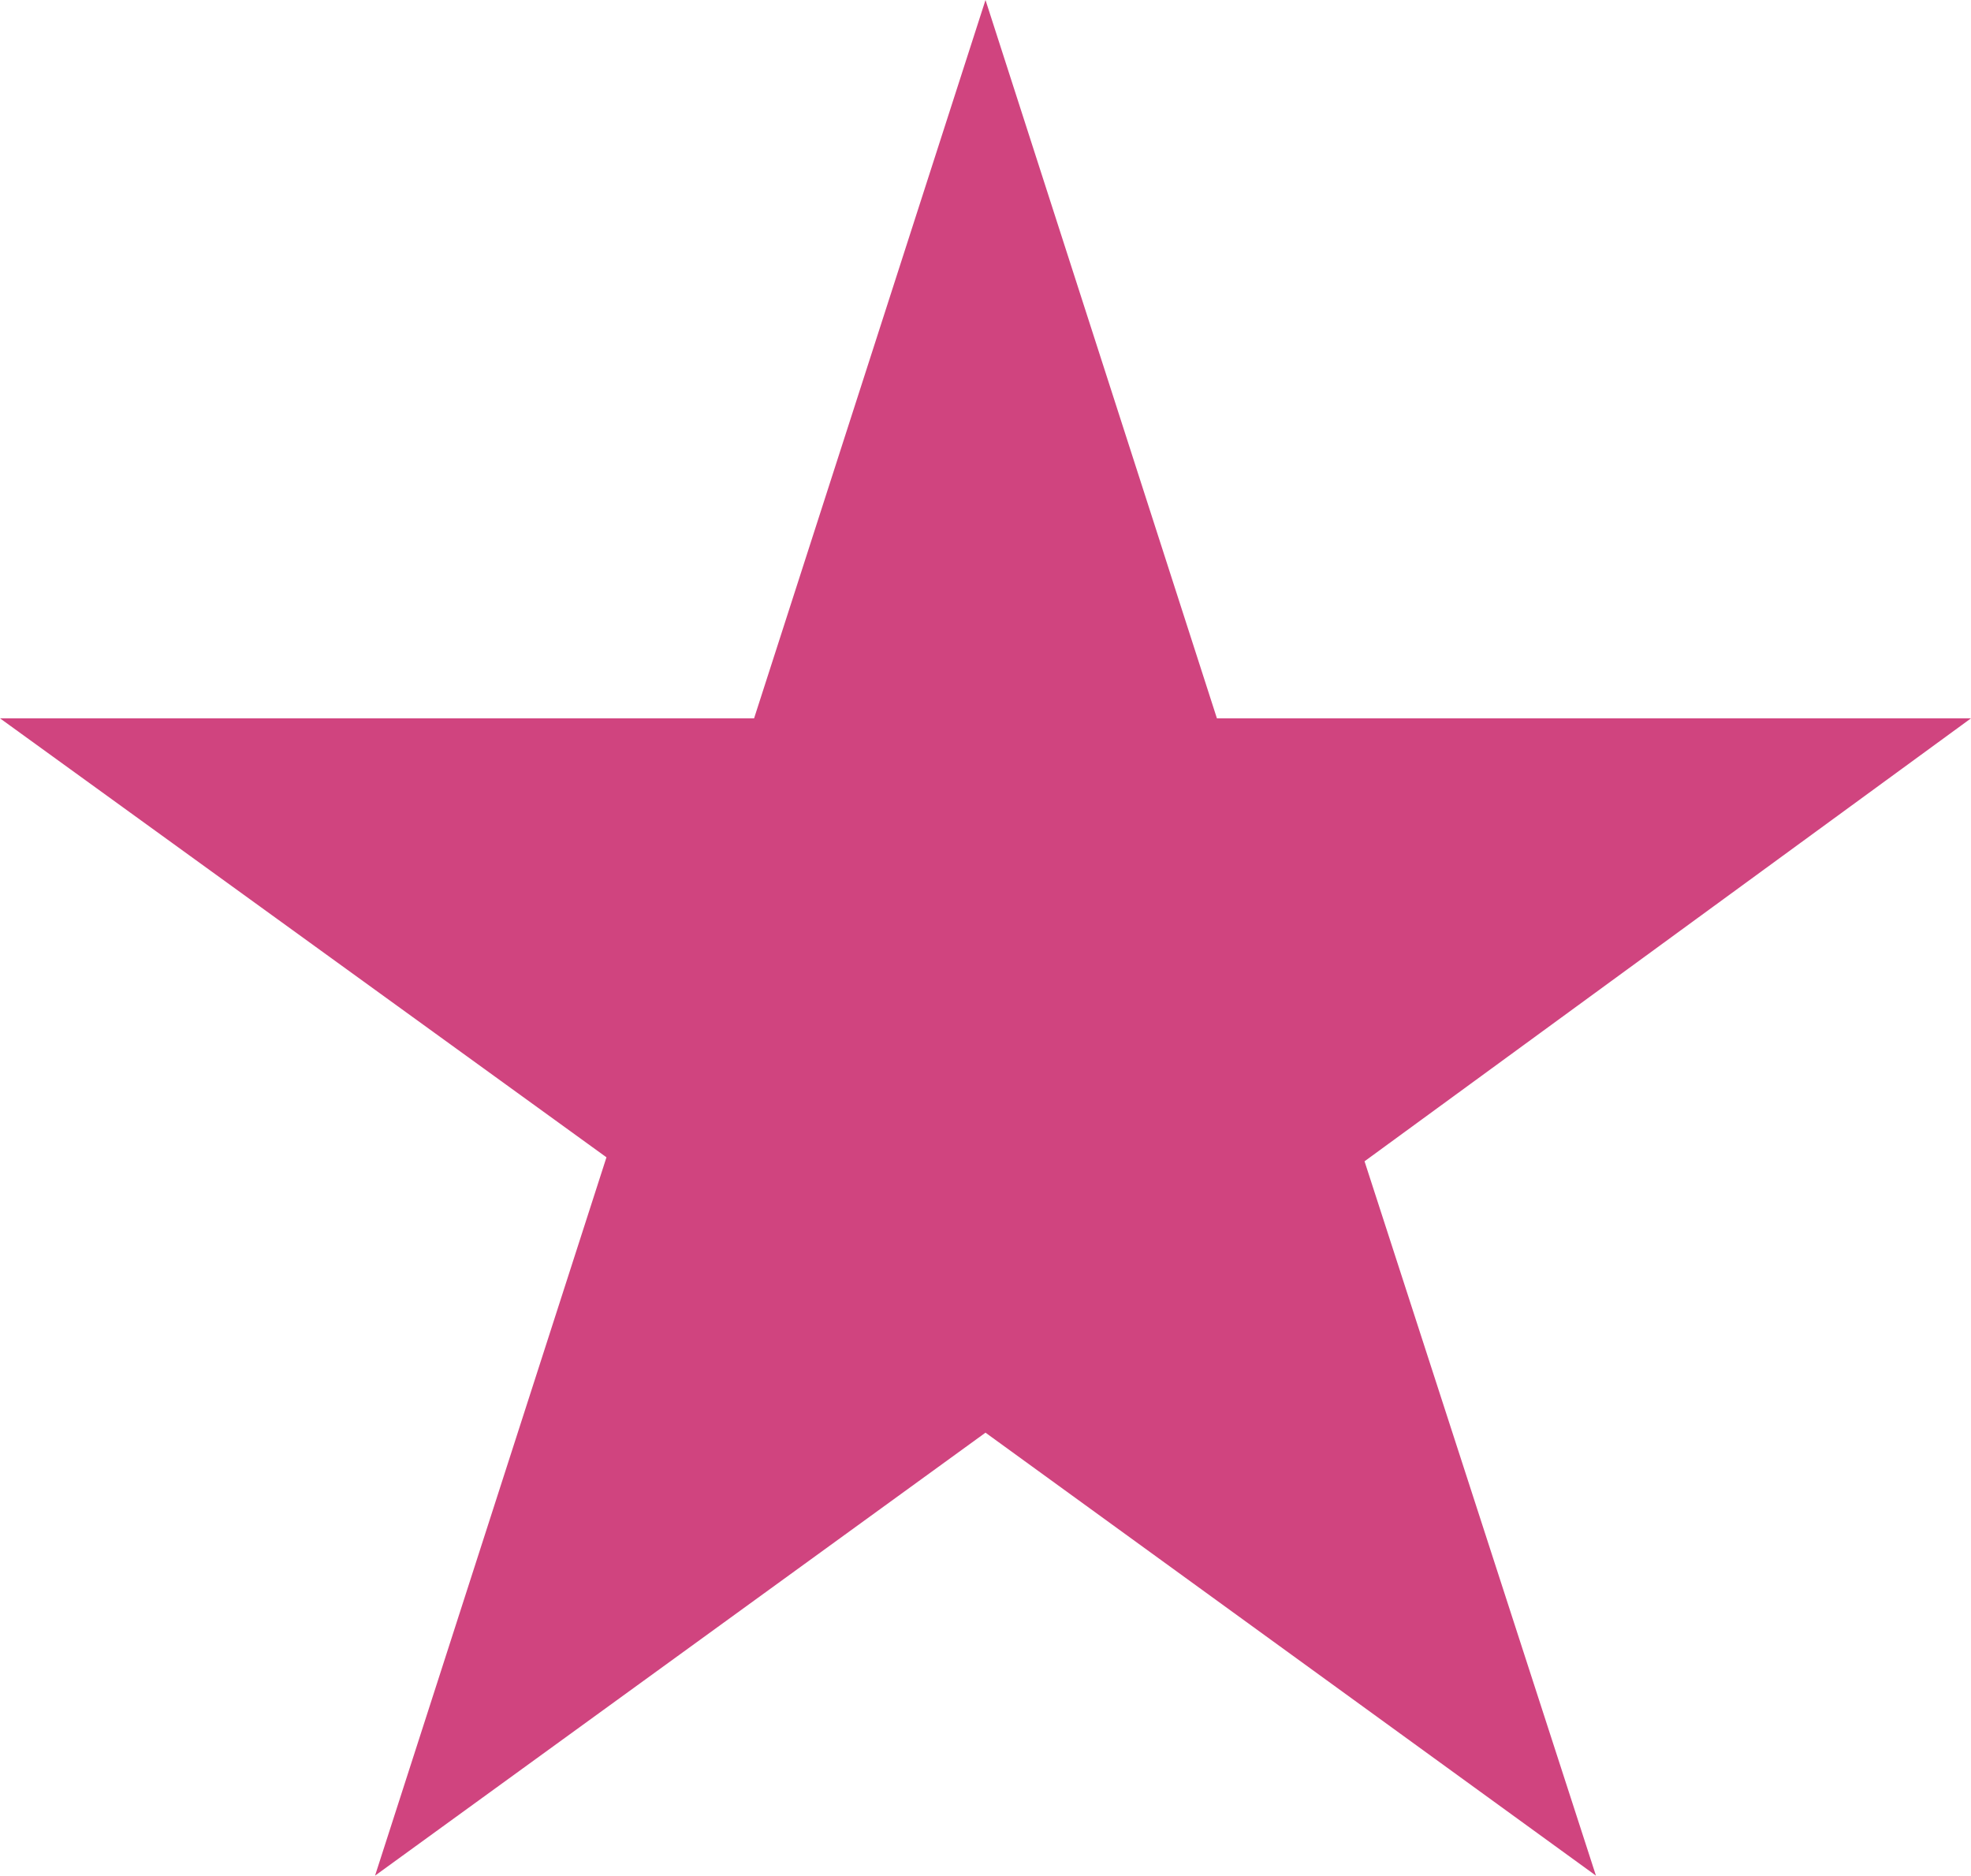 <?xml version="1.0" encoding="utf-8"?>
<!-- Generator: Adobe Illustrator 27.8.0, SVG Export Plug-In . SVG Version: 6.00 Build 0)  -->
<svg version="1.1" id="Layer_1" xmlns="http://www.w3.org/2000/svg" xmlns:xlink="http://www.w3.org/1999/xlink" x="0px" y="0px"
	 viewBox="0 0 49.4 47" style="enable-background:new 0 0 49.4 47;" xml:space="preserve">
<style type="text/css">
	.st0{fill:#D0447F;}
</style>
<g>
	<path class="st0" d="M0,18h18.9l5.8-18l5.8,18h18.9L34.2,29.1L40,47L24.7,35.9L9.4,47l5.8-18L0,18z"/>
</g>
</svg>
